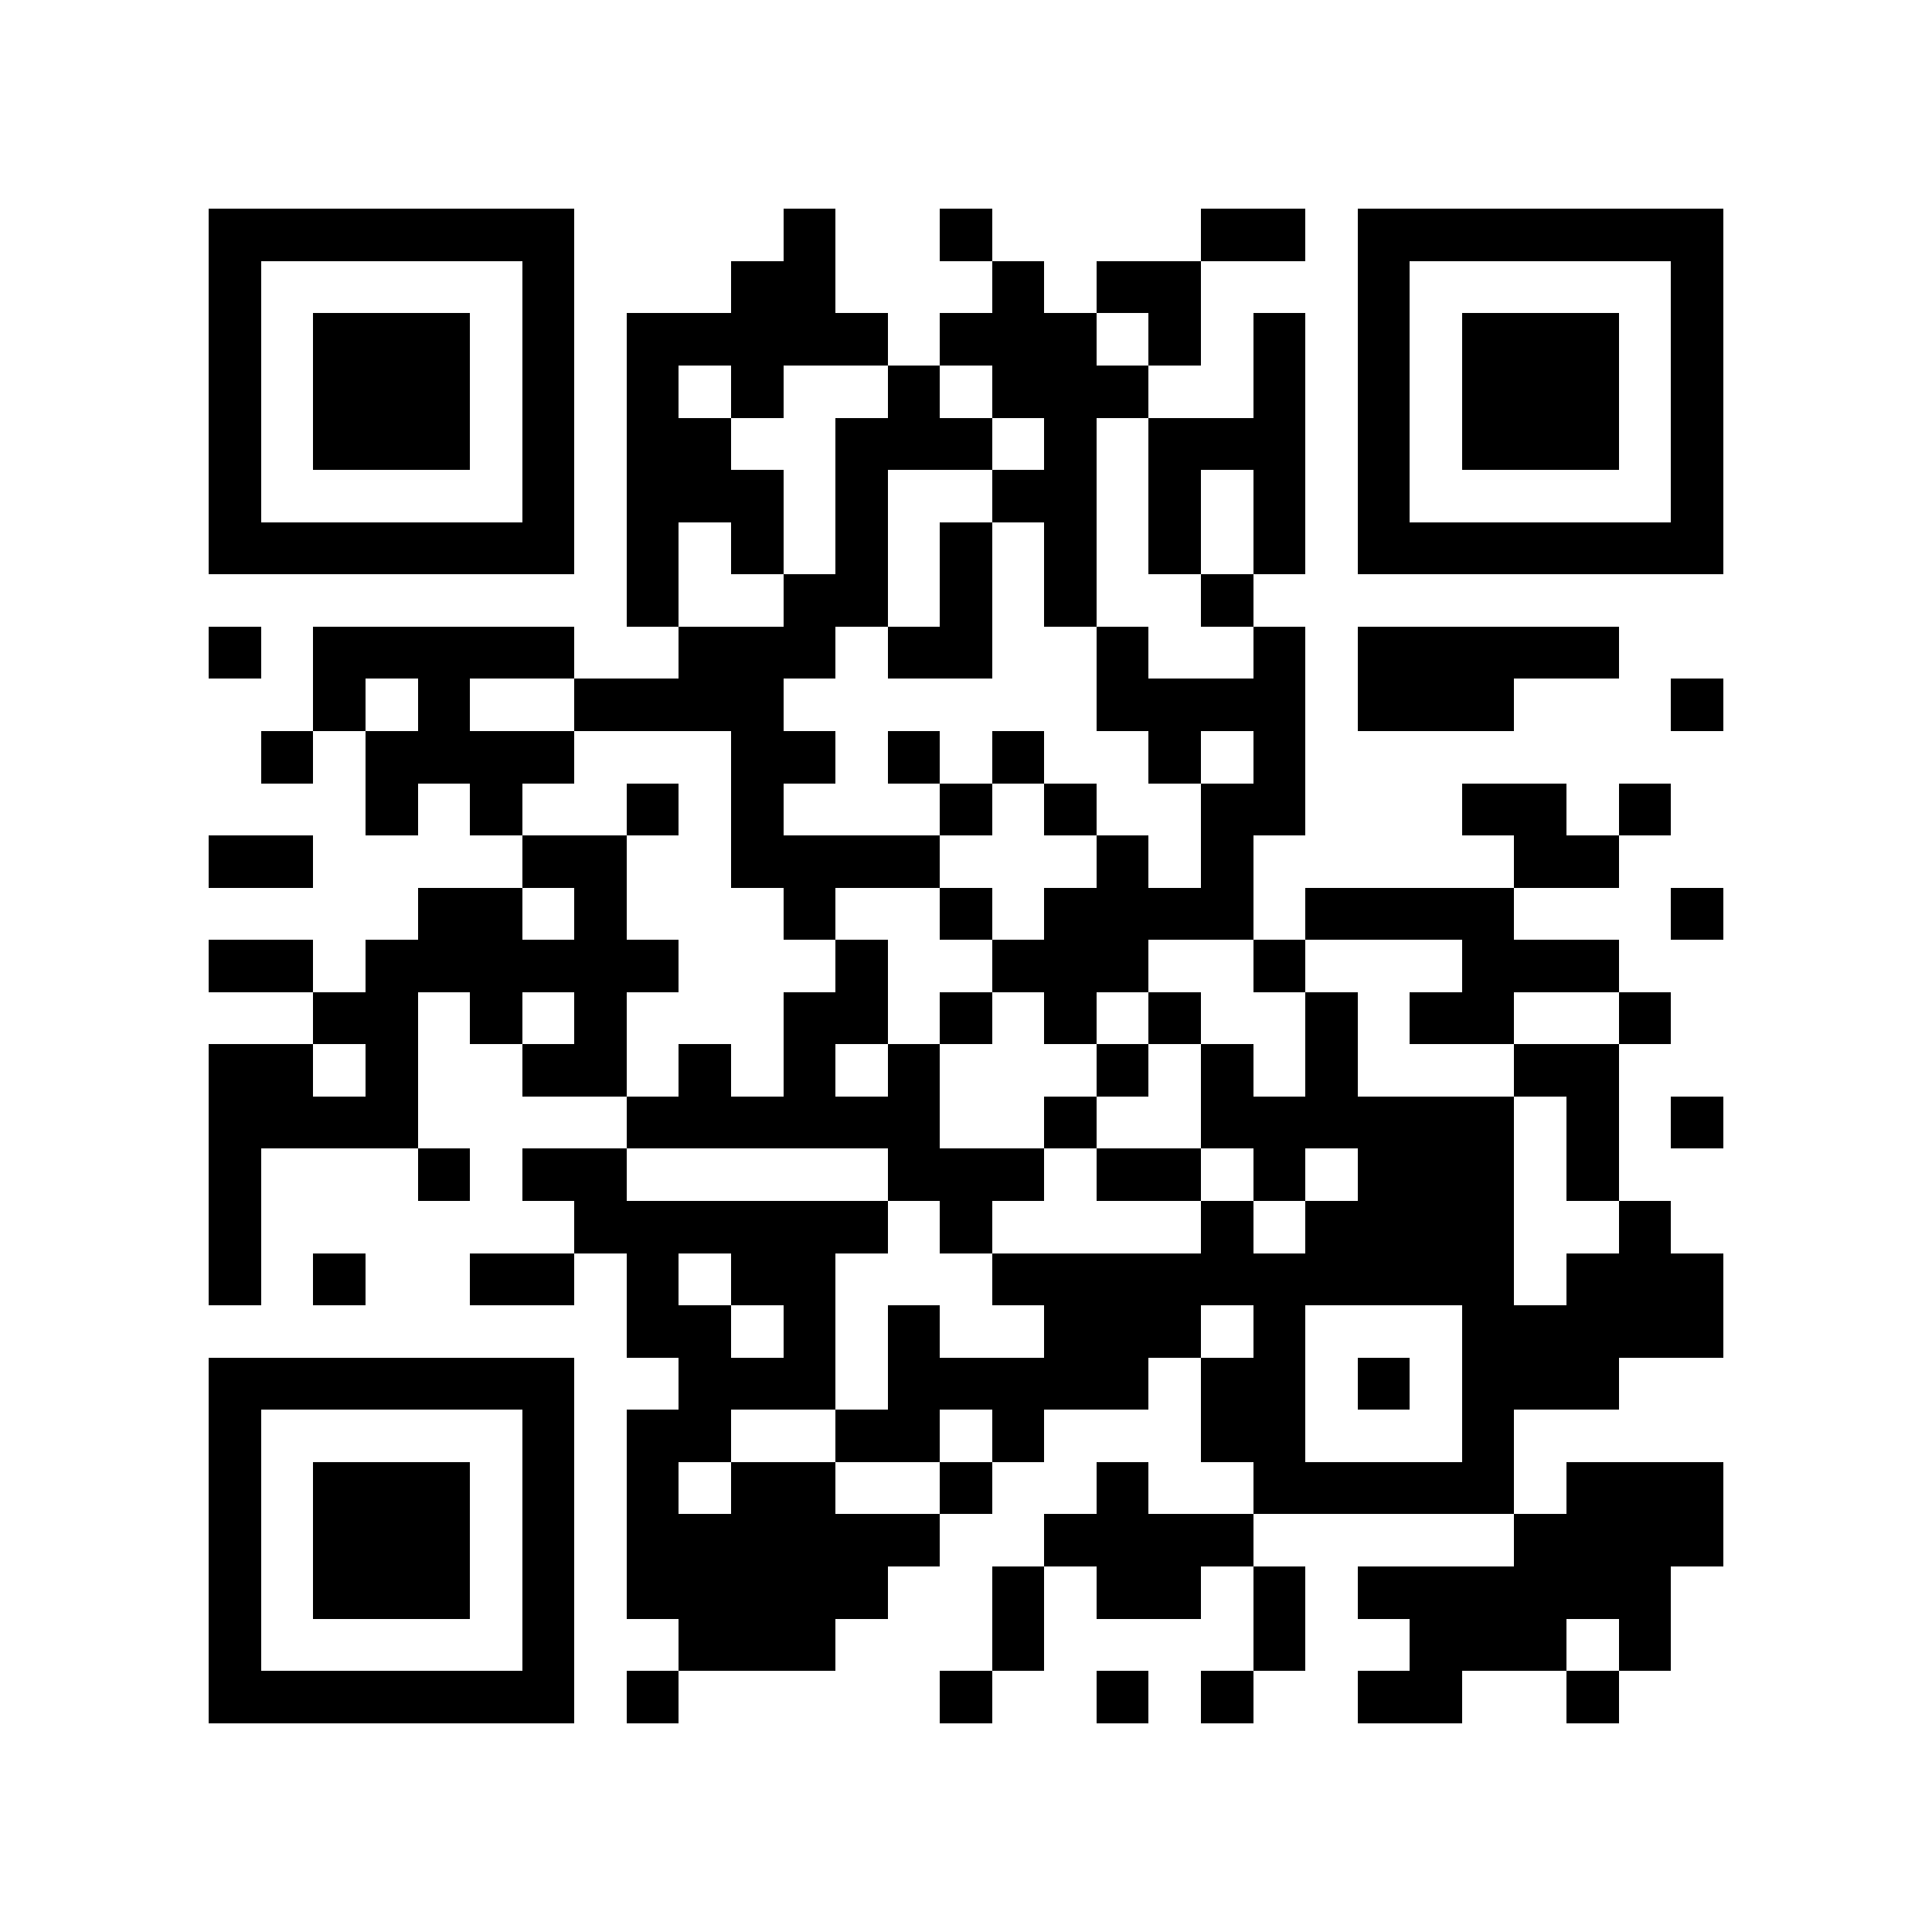 <svg xmlns="http://www.w3.org/2000/svg" width="150" height="150" viewBox="0 0 37 37" shape-rendering="crispEdges"><path fill="#ffffff" d="M0 0h37v37H0z"/><path stroke="#000000" d="M4 4.5h7m4 0h1m2 0h1m4 0h2m1 0h7M4 5.5h1m5 0h1m3 0h2m3 0h1m1 0h2m3 0h1m5 0h1M4 6.5h1m1 0h3m1 0h1m1 0h5m1 0h3m1 0h1m1 0h1m1 0h1m1 0h3m1 0h1M4 7.5h1m1 0h3m1 0h1m1 0h1m1 0h1m2 0h1m1 0h3m2 0h1m1 0h1m1 0h3m1 0h1M4 8.5h1m1 0h3m1 0h1m1 0h2m2 0h3m1 0h1m1 0h3m1 0h1m1 0h3m1 0h1M4 9.5h1m5 0h1m1 0h3m1 0h1m2 0h2m1 0h1m1 0h1m1 0h1m5 0h1M4 10.5h7m1 0h1m1 0h1m1 0h1m1 0h1m1 0h1m1 0h1m1 0h1m1 0h7M12 11.5h1m2 0h2m1 0h1m1 0h1m2 0h1M4 12.5h1m1 0h5m2 0h3m1 0h2m2 0h1m2 0h1m1 0h5M6 13.5h1m1 0h1m2 0h4m6 0h4m1 0h3m3 0h1M5 14.5h1m1 0h4m3 0h2m1 0h1m1 0h1m2 0h1m1 0h1M7 15.5h1m1 0h1m2 0h1m1 0h1m3 0h1m1 0h1m2 0h2m3 0h2m1 0h1M4 16.5h2m4 0h2m2 0h4m3 0h1m1 0h1m5 0h2M8 17.5h2m1 0h1m3 0h1m2 0h1m1 0h4m1 0h4m3 0h1M4 18.5h2m1 0h6m3 0h1m2 0h3m2 0h1m3 0h3M6 19.5h2m1 0h1m1 0h1m3 0h2m1 0h1m1 0h1m1 0h1m2 0h1m1 0h2m2 0h1M4 20.5h2m1 0h1m2 0h2m1 0h1m1 0h1m1 0h1m3 0h1m1 0h1m1 0h1m3 0h2M4 21.5h4m4 0h6m2 0h1m2 0h6m1 0h1m1 0h1M4 22.5h1m3 0h1m1 0h2m5 0h3m1 0h2m1 0h1m1 0h3m1 0h1M4 23.5h1m6 0h6m1 0h1m4 0h1m1 0h4m2 0h1M4 24.5h1m1 0h1m2 0h2m1 0h1m1 0h2m3 0h10m1 0h3M12 25.5h2m1 0h1m1 0h1m2 0h3m1 0h1m3 0h5M4 26.5h7m2 0h3m1 0h5m1 0h2m1 0h1m1 0h3M4 27.5h1m5 0h1m1 0h2m2 0h2m1 0h1m3 0h2m3 0h1M4 28.5h1m1 0h3m1 0h1m1 0h1m1 0h2m2 0h1m2 0h1m2 0h5m1 0h3M4 29.5h1m1 0h3m1 0h1m1 0h6m2 0h4m5 0h4M4 30.5h1m1 0h3m1 0h1m1 0h5m2 0h1m1 0h2m1 0h1m1 0h6M4 31.5h1m5 0h1m2 0h3m3 0h1m4 0h1m2 0h3m1 0h1M4 32.5h7m1 0h1m5 0h1m2 0h1m1 0h1m2 0h2m2 0h1"/></svg>
